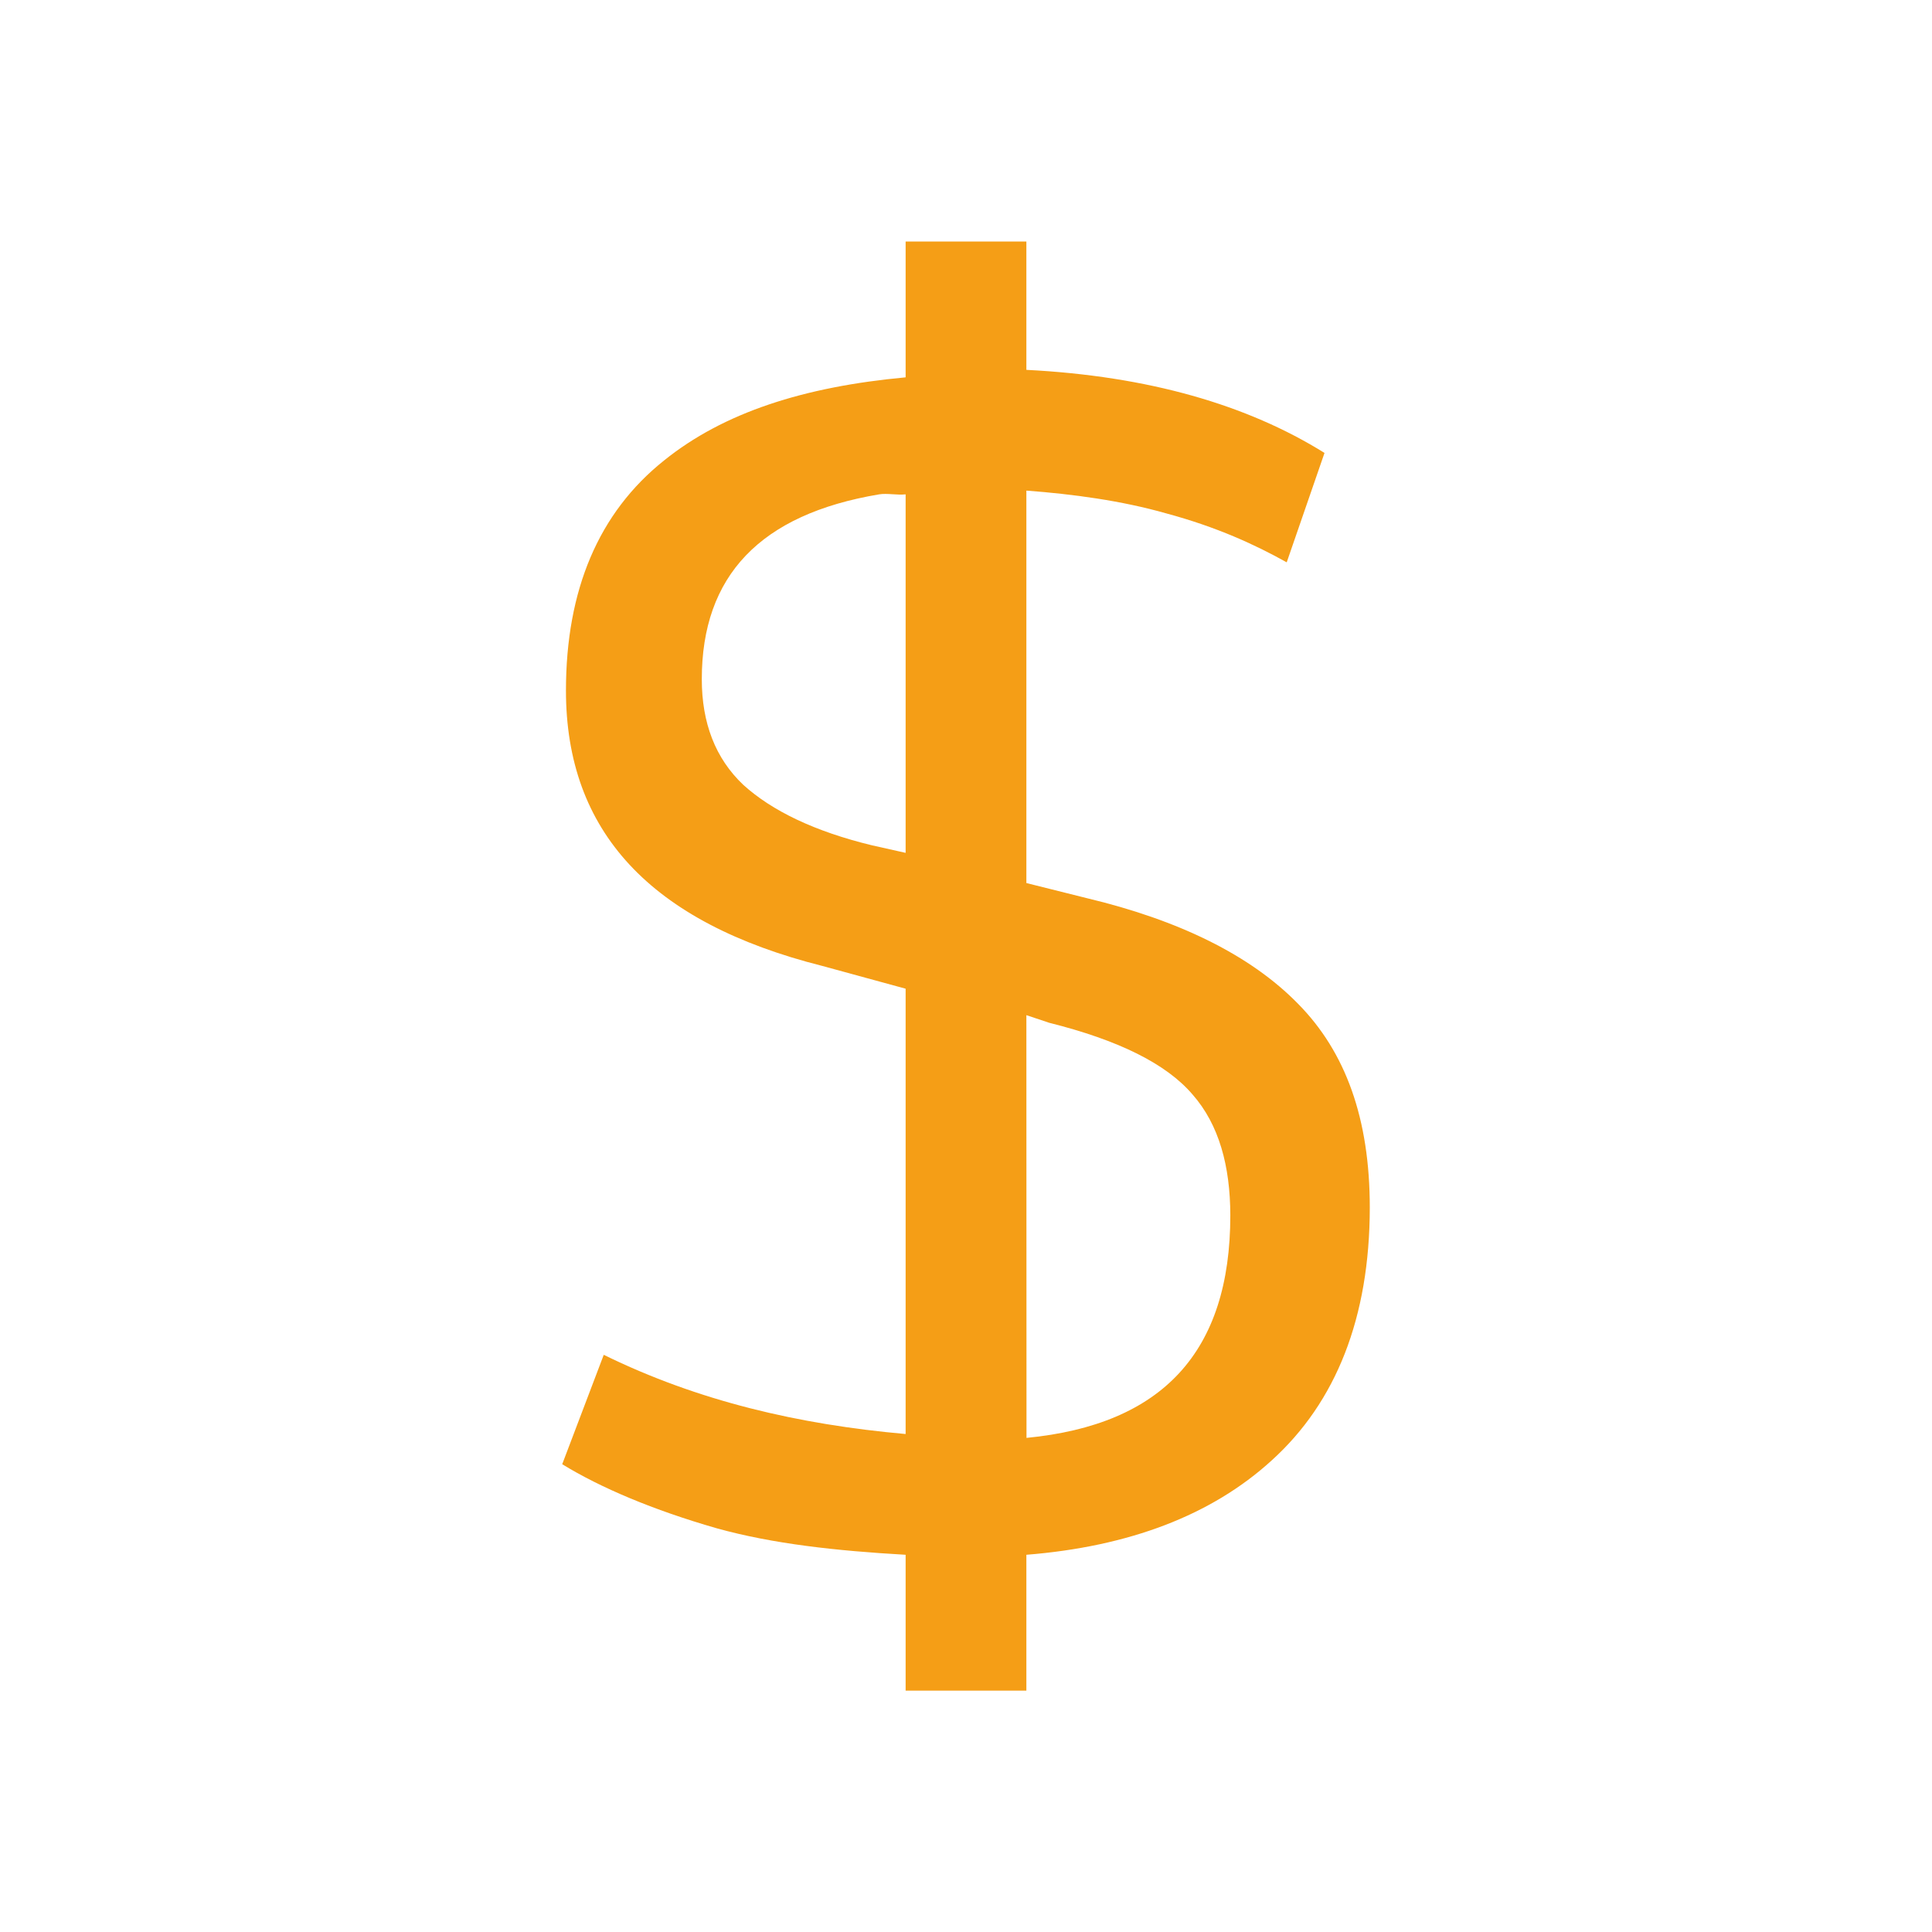<svg width="16" xmlns="http://www.w3.org/2000/svg" height="16"><path fill="#f59e16" color="#4d4d4d" d="M7.5 2v1.125c-.843.078-1.507.291-2 .688-.542.432-.813 1.072-.813 1.906 0 1.165.697 1.921 2.125 2.281l.688.188v3.688c-.887-.079-1.719-.273-2.5-.656l-.344.906c.318.195.752.379 1.281.531.465.129.988.186 1.563.219v1.125h1v-1.125c.85-.068 1.533-.327 2.031-.781.534-.483.812-1.183.813-2.094 0-.737-.2-1.289-.594-1.688-.394-.403-.987-.693-1.75-.875l-.5-.125v-3.25c.386.029.787.083 1.156.188.424.114.742.262 1 .406l.313-.906c-.64-.399-1.461-.637-2.469-.688V2h-.75zm-.219 2.094c.065-.011.149.008.219 0v2.969L7.219 7c-.47-.114-.825-.284-1.063-.5-.233-.22-.344-.515-.344-.875 0-.856.483-1.366 1.469-1.531M8.5 8.407l.188.063c.576.144.971.34 1.188.594.22.25.312.593.313 1 0 1.133-.563 1.735-1.688 1.844z"/></svg>